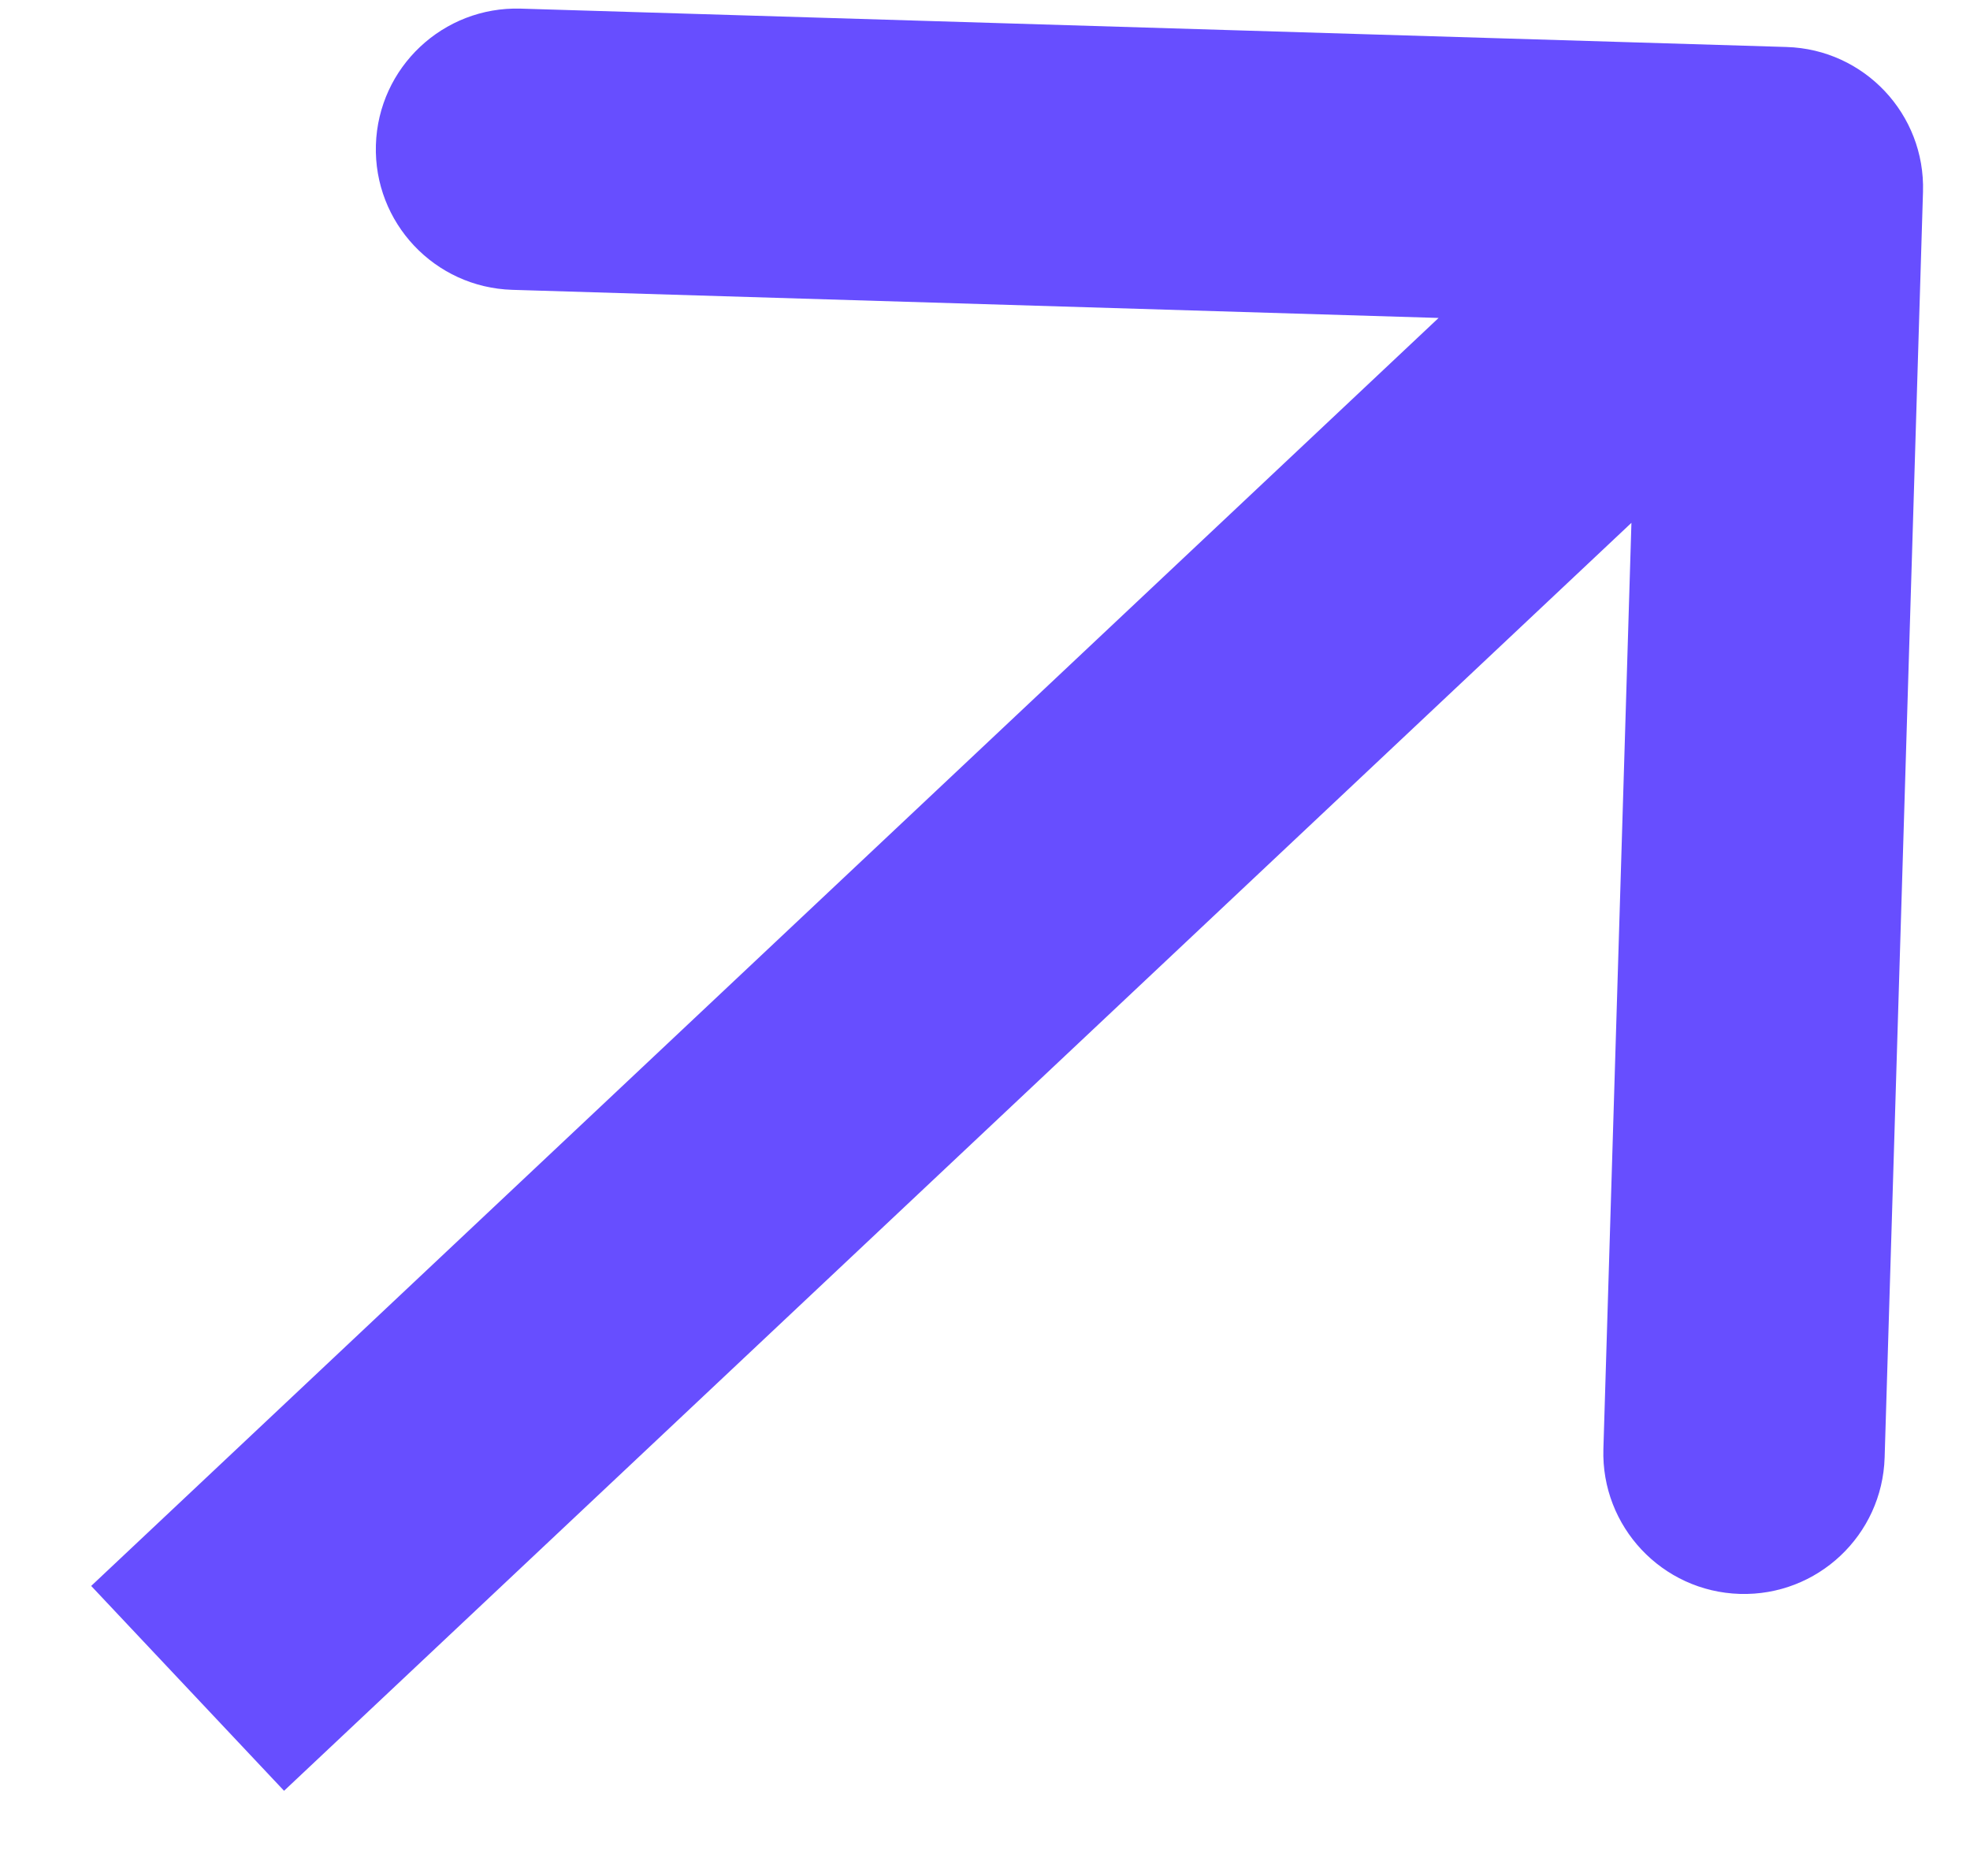 <svg width="21" height="20" viewBox="0 0 21 20" fill="none" xmlns="http://www.w3.org/2000/svg">
<path d="M20.499 2.045C20.524 1.217 19.873 0.526 19.045 0.501L5.552 0.092C4.724 0.067 4.032 0.718 4.007 1.546C3.982 2.374 4.633 3.065 5.461 3.09L17.455 3.454L17.092 15.448C17.067 16.276 17.718 16.968 18.546 16.993C19.374 17.018 20.065 16.367 20.09 15.539L20.499 2.045ZM3.028 19.092L20.028 3.092L17.972 0.908L0.972 16.908L3.028 19.092Z" fill="#674EFF"/>
</svg>
